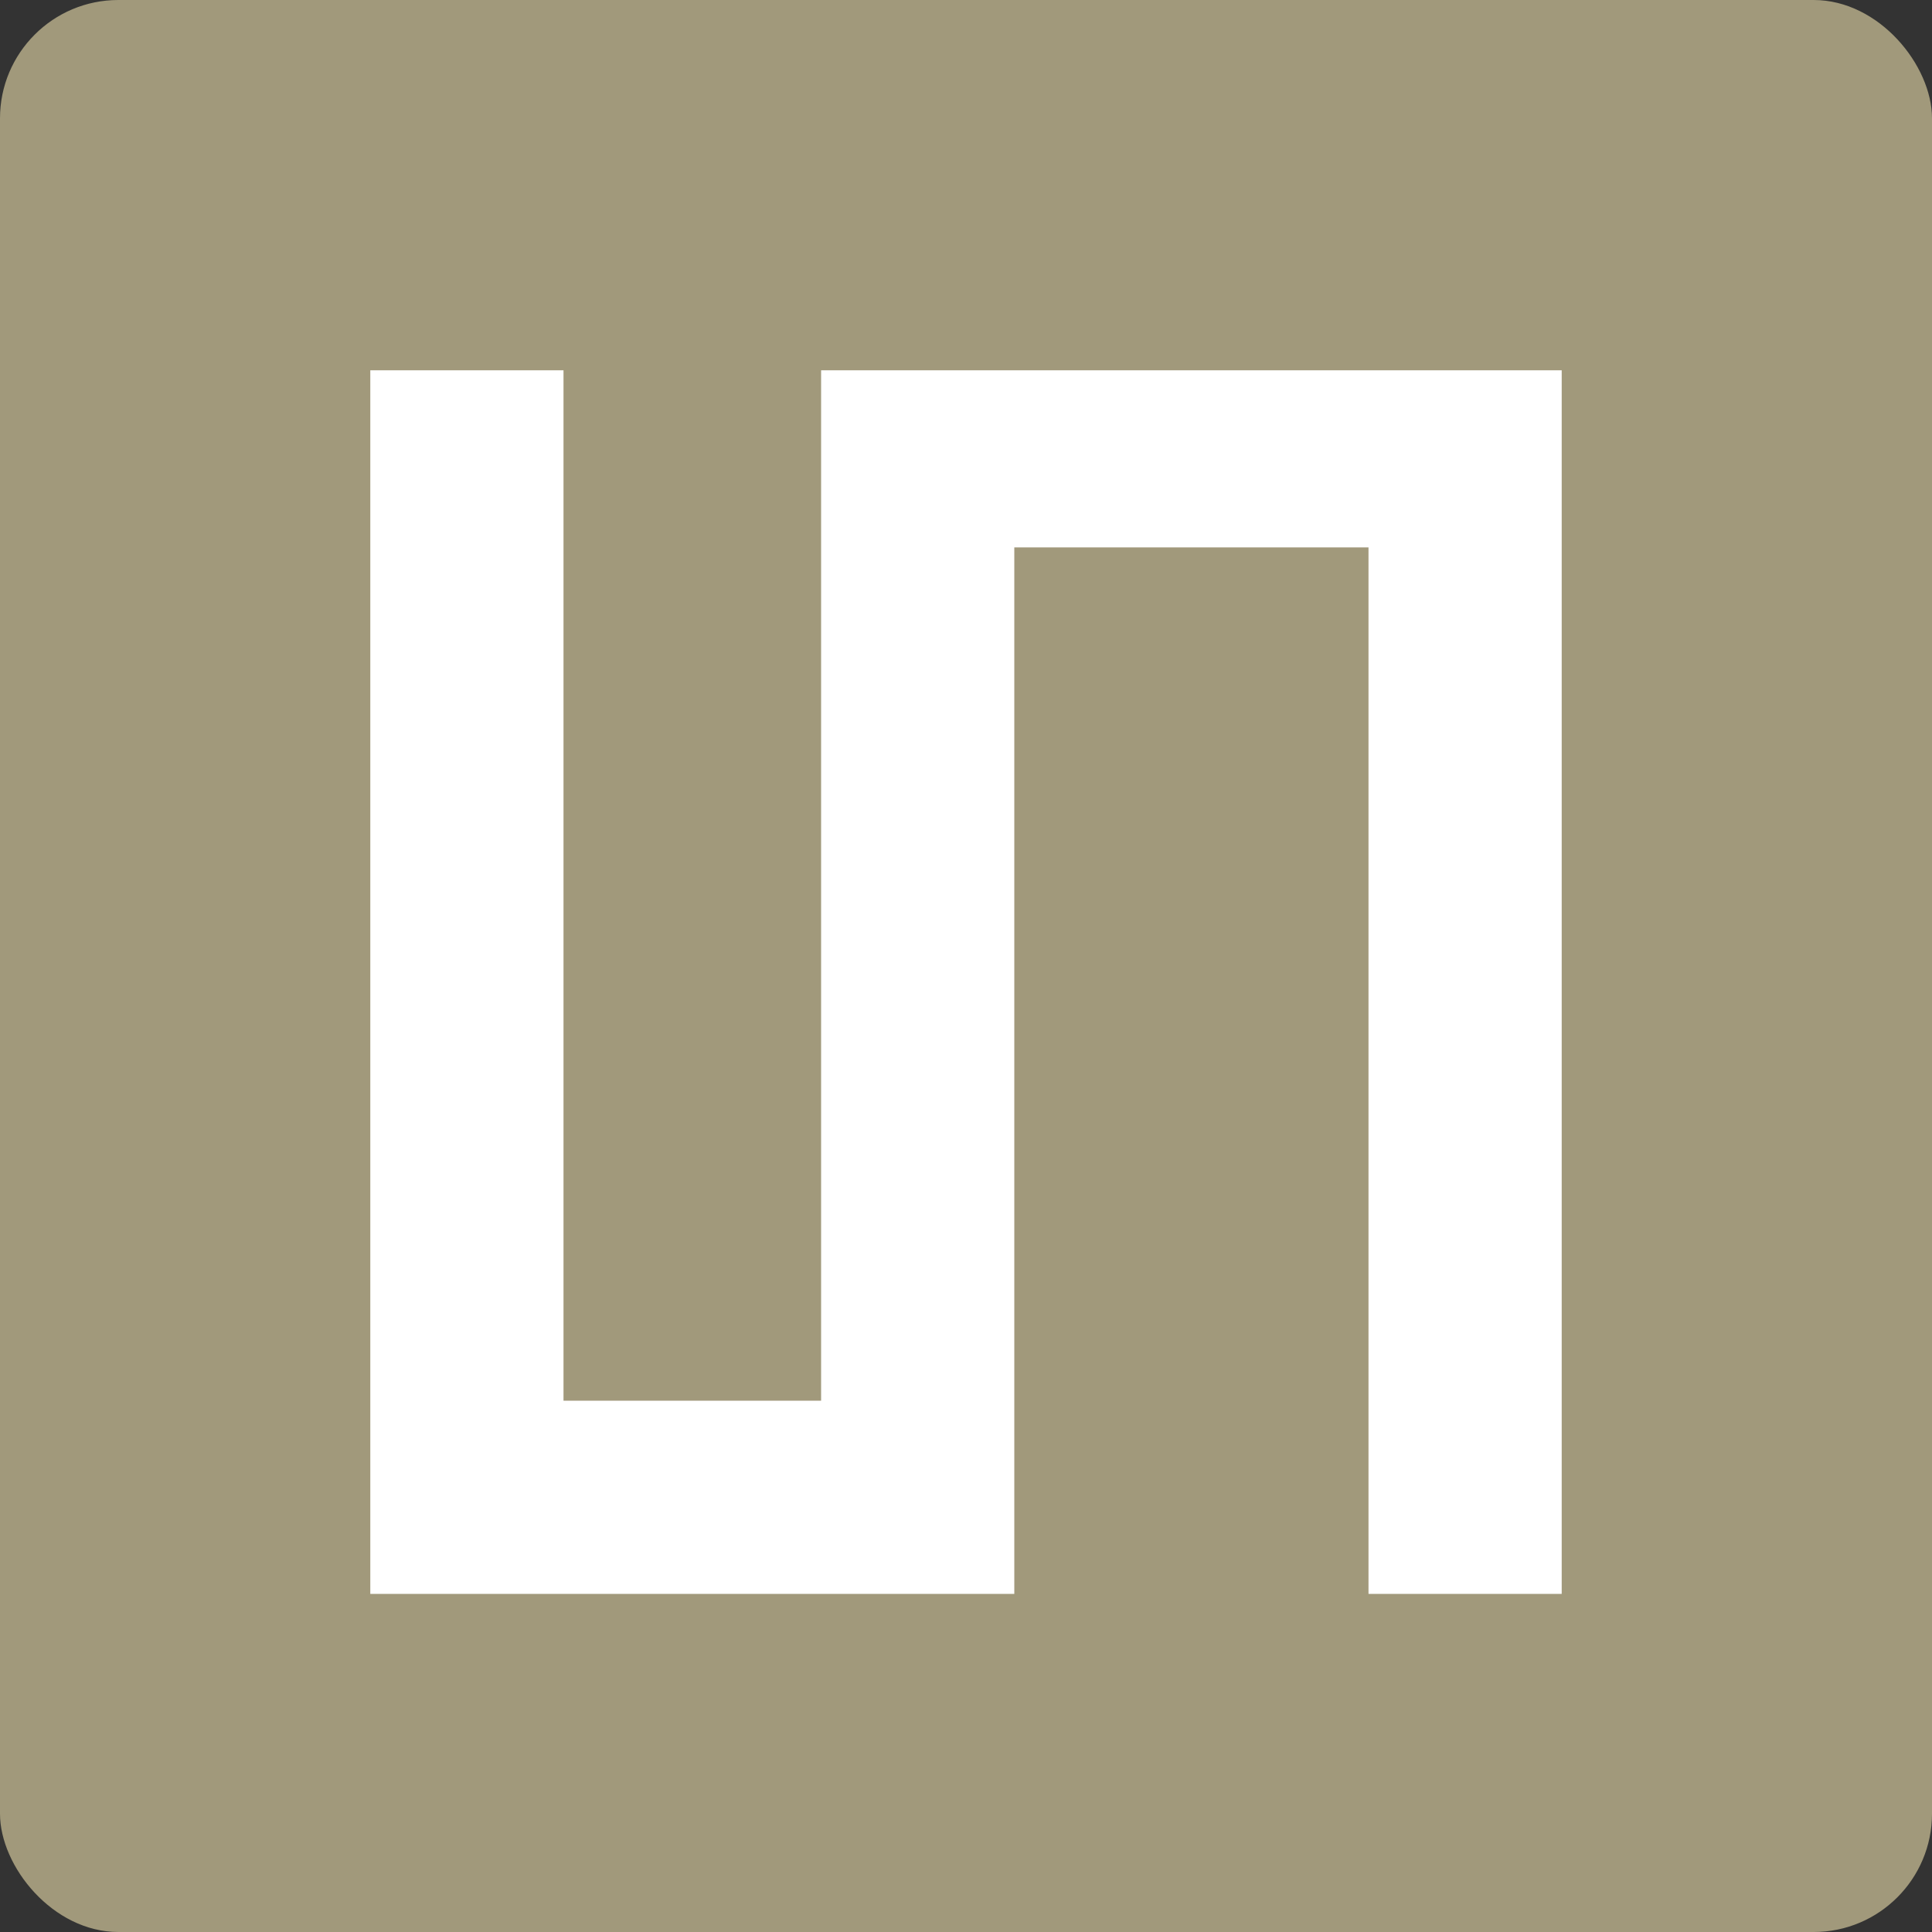 <?xml version="1.0" encoding="UTF-8"?>
<svg id="Layer_2" data-name="Layer 2" xmlns="http://www.w3.org/2000/svg" width="120" height="120" viewBox="0 0 120 120">
  <rect x="0" y="0" width="120" height="120" fill="#333333" stroke="none"/>
  <defs>
    <style>
      .cls-1 {
        fill: #fff;
      }

      .cls-2 {
        fill: #a1997b;
      }
    </style>
  </defs>
  <g id="Layer_1-2" data-name="Layer 1">
    <g>
      <rect class="cls-2" width="120" height="120" rx="7.35" ry="7.35"/>
      <polygon class="cls-1" points="85 23 63 23 62 23 51 23 51 87 35 87 35 23 23 23 23 99 31 99 35 99 51 99 54 99 63 99 63 34 85 34 85 99 97 99 97 23 85 23"/>
    </g>
  </g>
</svg>